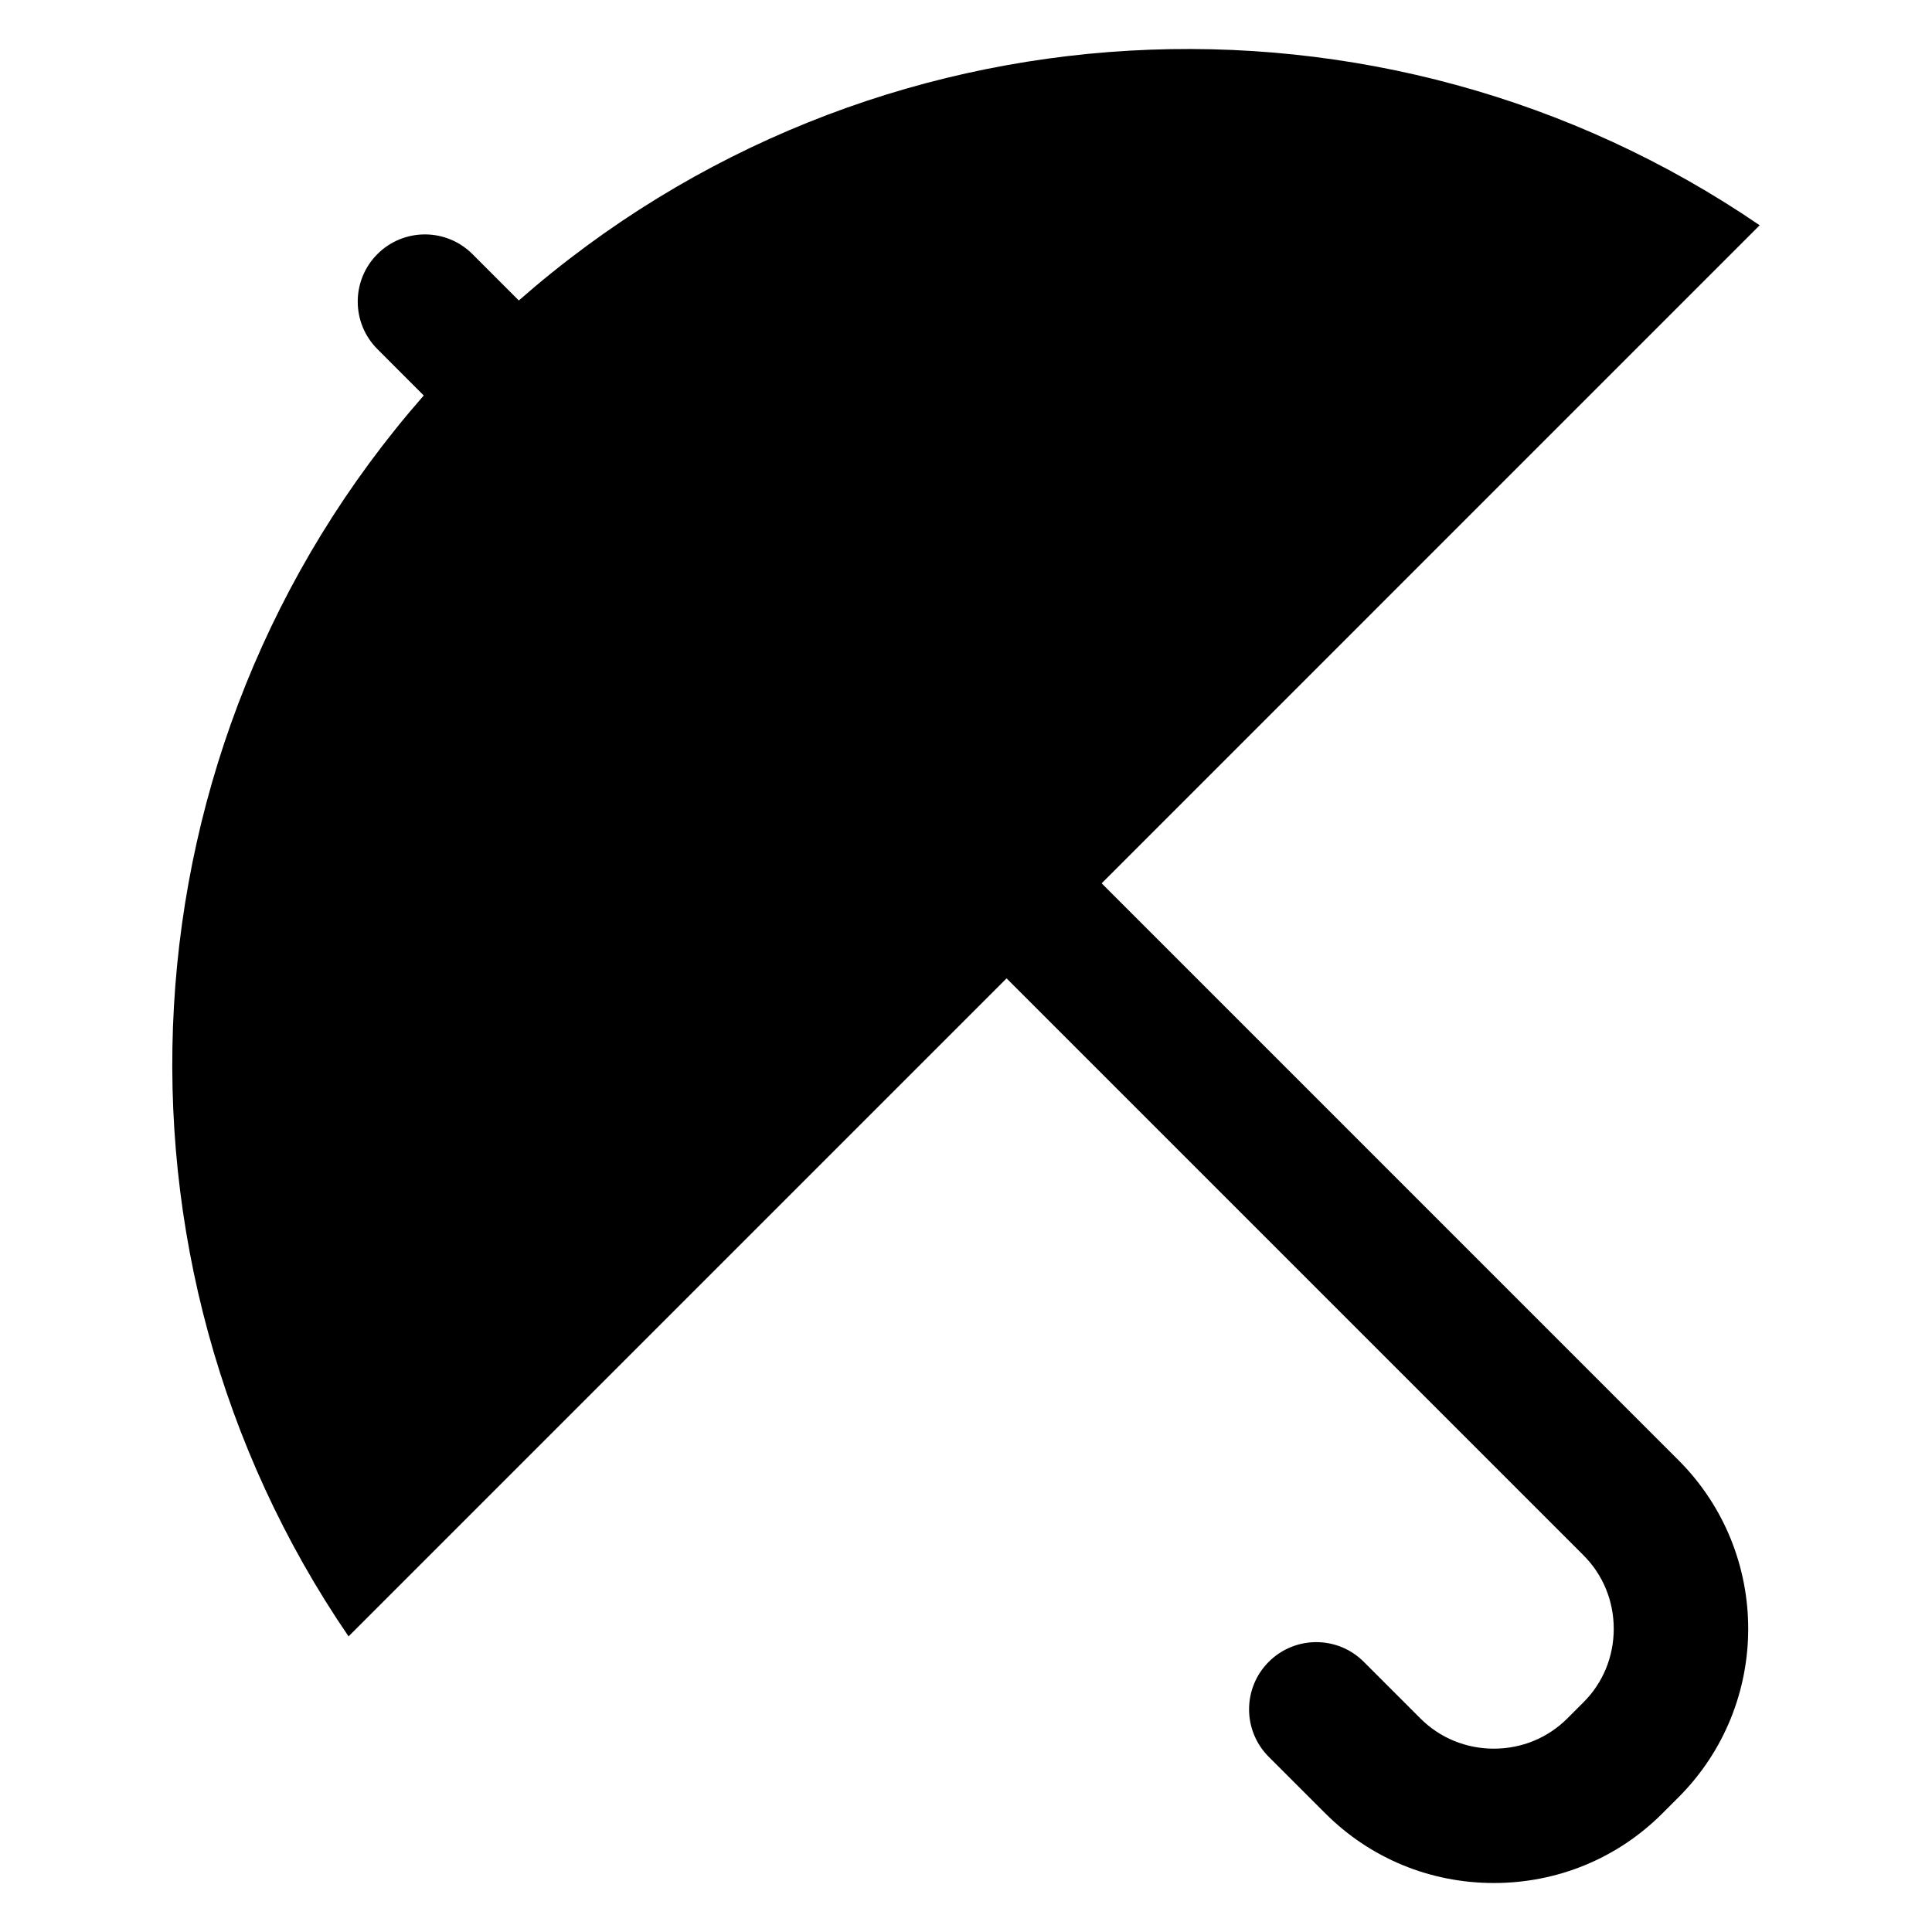 <?xml version="1.0" encoding="UTF-8"?>
<!-- Uploaded to: SVG Repo, www.svgrepo.com, Generator: SVG Repo Mixer Tools -->
<svg fill="#000000" width="800px" height="800px" version="1.1" viewBox="144 144 512 512" xmlns="http://www.w3.org/2000/svg">
 <path d="m435.95 378.09 174.38-174.39c-99.988-68.355-235.81-61.68-328.84 19.93l-12.293-12.293c-6.949-6.953-18.227-6.953-25.18 0-6.953 6.953-6.953 18.227 0 25.184l12.281 12.289c-81.609 93.035-88.281 228.86-19.93 328.85l174.38-174.38 152.89 152.89c5.168 5.16 8.02 12.086 8.02 19.477 0 7.387-2.84 14.309-8.02 19.48l-4.277 4.277c-5.16 5.148-12.078 8.012-19.469 8.012-7.391 0-14.312-2.848-19.473-8.012l-15.004-15.004c-6.953-6.953-18.238-6.953-25.18 0-6.957 6.949-6.957 18.223-0.004 25.18l15.008 15c11.887 11.887 27.754 18.438 44.652 18.438 16.902 0 32.77-6.555 44.652-18.438l4.281-4.281c24.625-24.633 24.625-64.688 0-89.32z"/>
</svg>